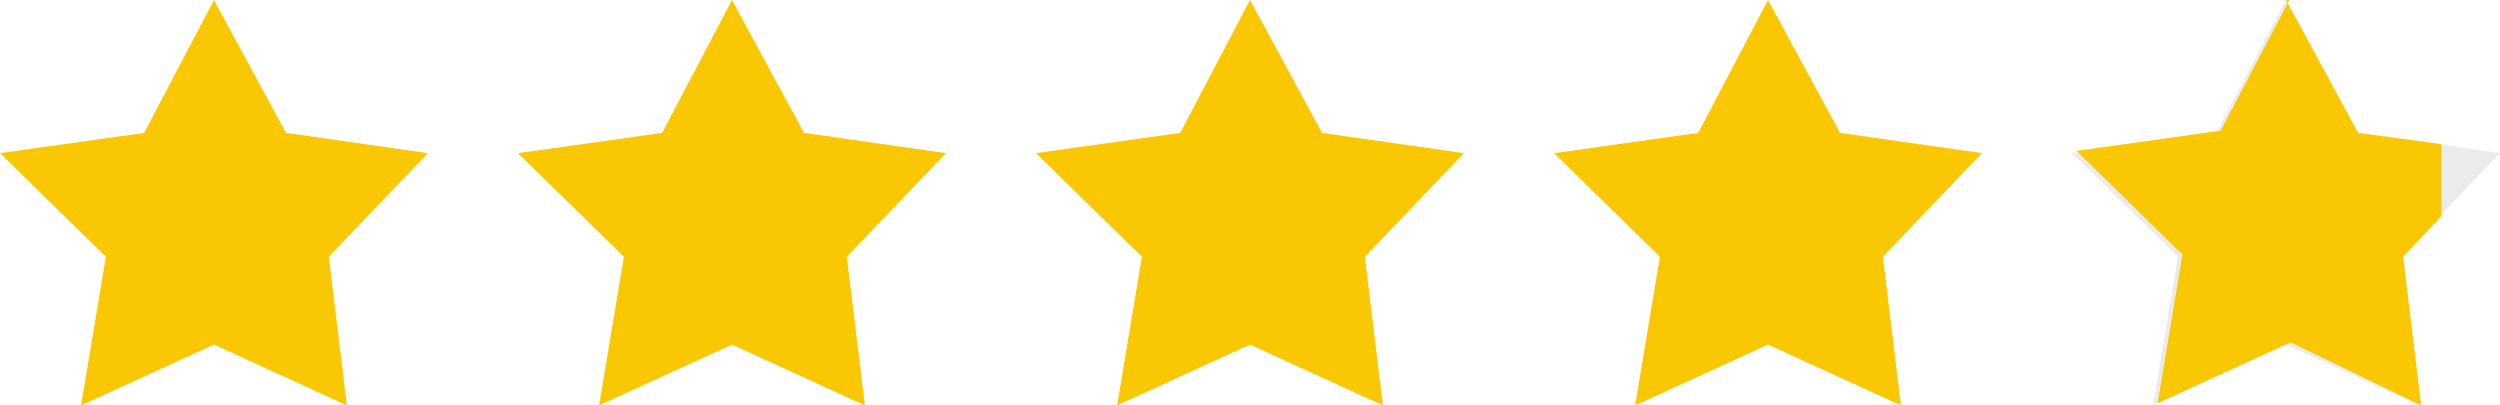 <?xml version="1.0" encoding="UTF-8"?>
<svg id="Layer_1" data-name="Layer 1" xmlns="http://www.w3.org/2000/svg" version="1.1" viewBox="0 0 111 18">
  <defs>
    <style>
      .cls-1 {
        fill: #fac802;
      }

      .cls-1, .cls-2 {
        stroke-width: 0px;
      }

      .cls-2 {
        fill: #d9d9d9;
        isolation: isolate;
        opacity: .5;
      }
    </style>
  </defs>
  <g>
    <path id="Icon_-_Star" data-name="Icon - Star" class="cls-2" d="M101.5,0l3.2,5.9,6.3.9-4.4,4.6.8,6.6-5.9-2.7-5.9,2.7,1.1-6.6-4.7-4.6,6.4-.9,3.1-5.9Z"/>
    <path id="Icon_-_Half_Star" data-name="Icon - Half Star" class="cls-1" d="M101.5,0l3.2,5.9,3.7.5v3.2l-1.7,1.8.8,6.6-5.8-2.8-5.9,2.7,1.1-6.6-4.7-4.6,6.4-.9,3.1-5.9Z"/>
  </g>
  <g id="Review_Star-2" data-name="Review Star-2">
    <path id="Icon_-_Star-2" data-name="Icon - Star-2" class="cls-1" d="M78.5,0l3.2,5.9,6.3.9-4.4,4.6.8,6.6-5.9-2.7-5.9,2.7,1.1-6.6-4.7-4.6,6.4-.9,3.1-5.9Z"/>
  </g>
  <g id="Review_Star-3" data-name="Review Star-3">
    <path id="Icon_-_Star-3" data-name="Icon - Star-3" class="cls-1" d="M55.5,0l3.2,5.9,6.3.9-4.4,4.6.8,6.6-5.9-2.7-5.9,2.7,1.1-6.6-4.7-4.6,6.4-.9,3.1-5.9Z"/>
  </g>
  <g id="Review_Star-4" data-name="Review Star-4">
    <path id="Icon_-_Star-4" data-name="Icon - Star-4" class="cls-1" d="M32.5,0l3.2,5.9,6.3.9-4.4,4.6.8,6.6-5.9-2.7-5.9,2.7,1.1-6.6-4.7-4.6,6.4-.9,3.1-5.9Z"/>
  </g>
  <g id="Review_Star-5" data-name="Review Star-5">
    <path id="Icon_-_Star-5" data-name="Icon - Star-5" class="cls-1" d="M9.5,0l3.2,5.9,6.3.9-4.4,4.6.8,6.6-5.9-2.7-5.9,2.7,1.1-6.6L0,6.8l6.4-.9L9.5,0Z"/>
  </g>
</svg>